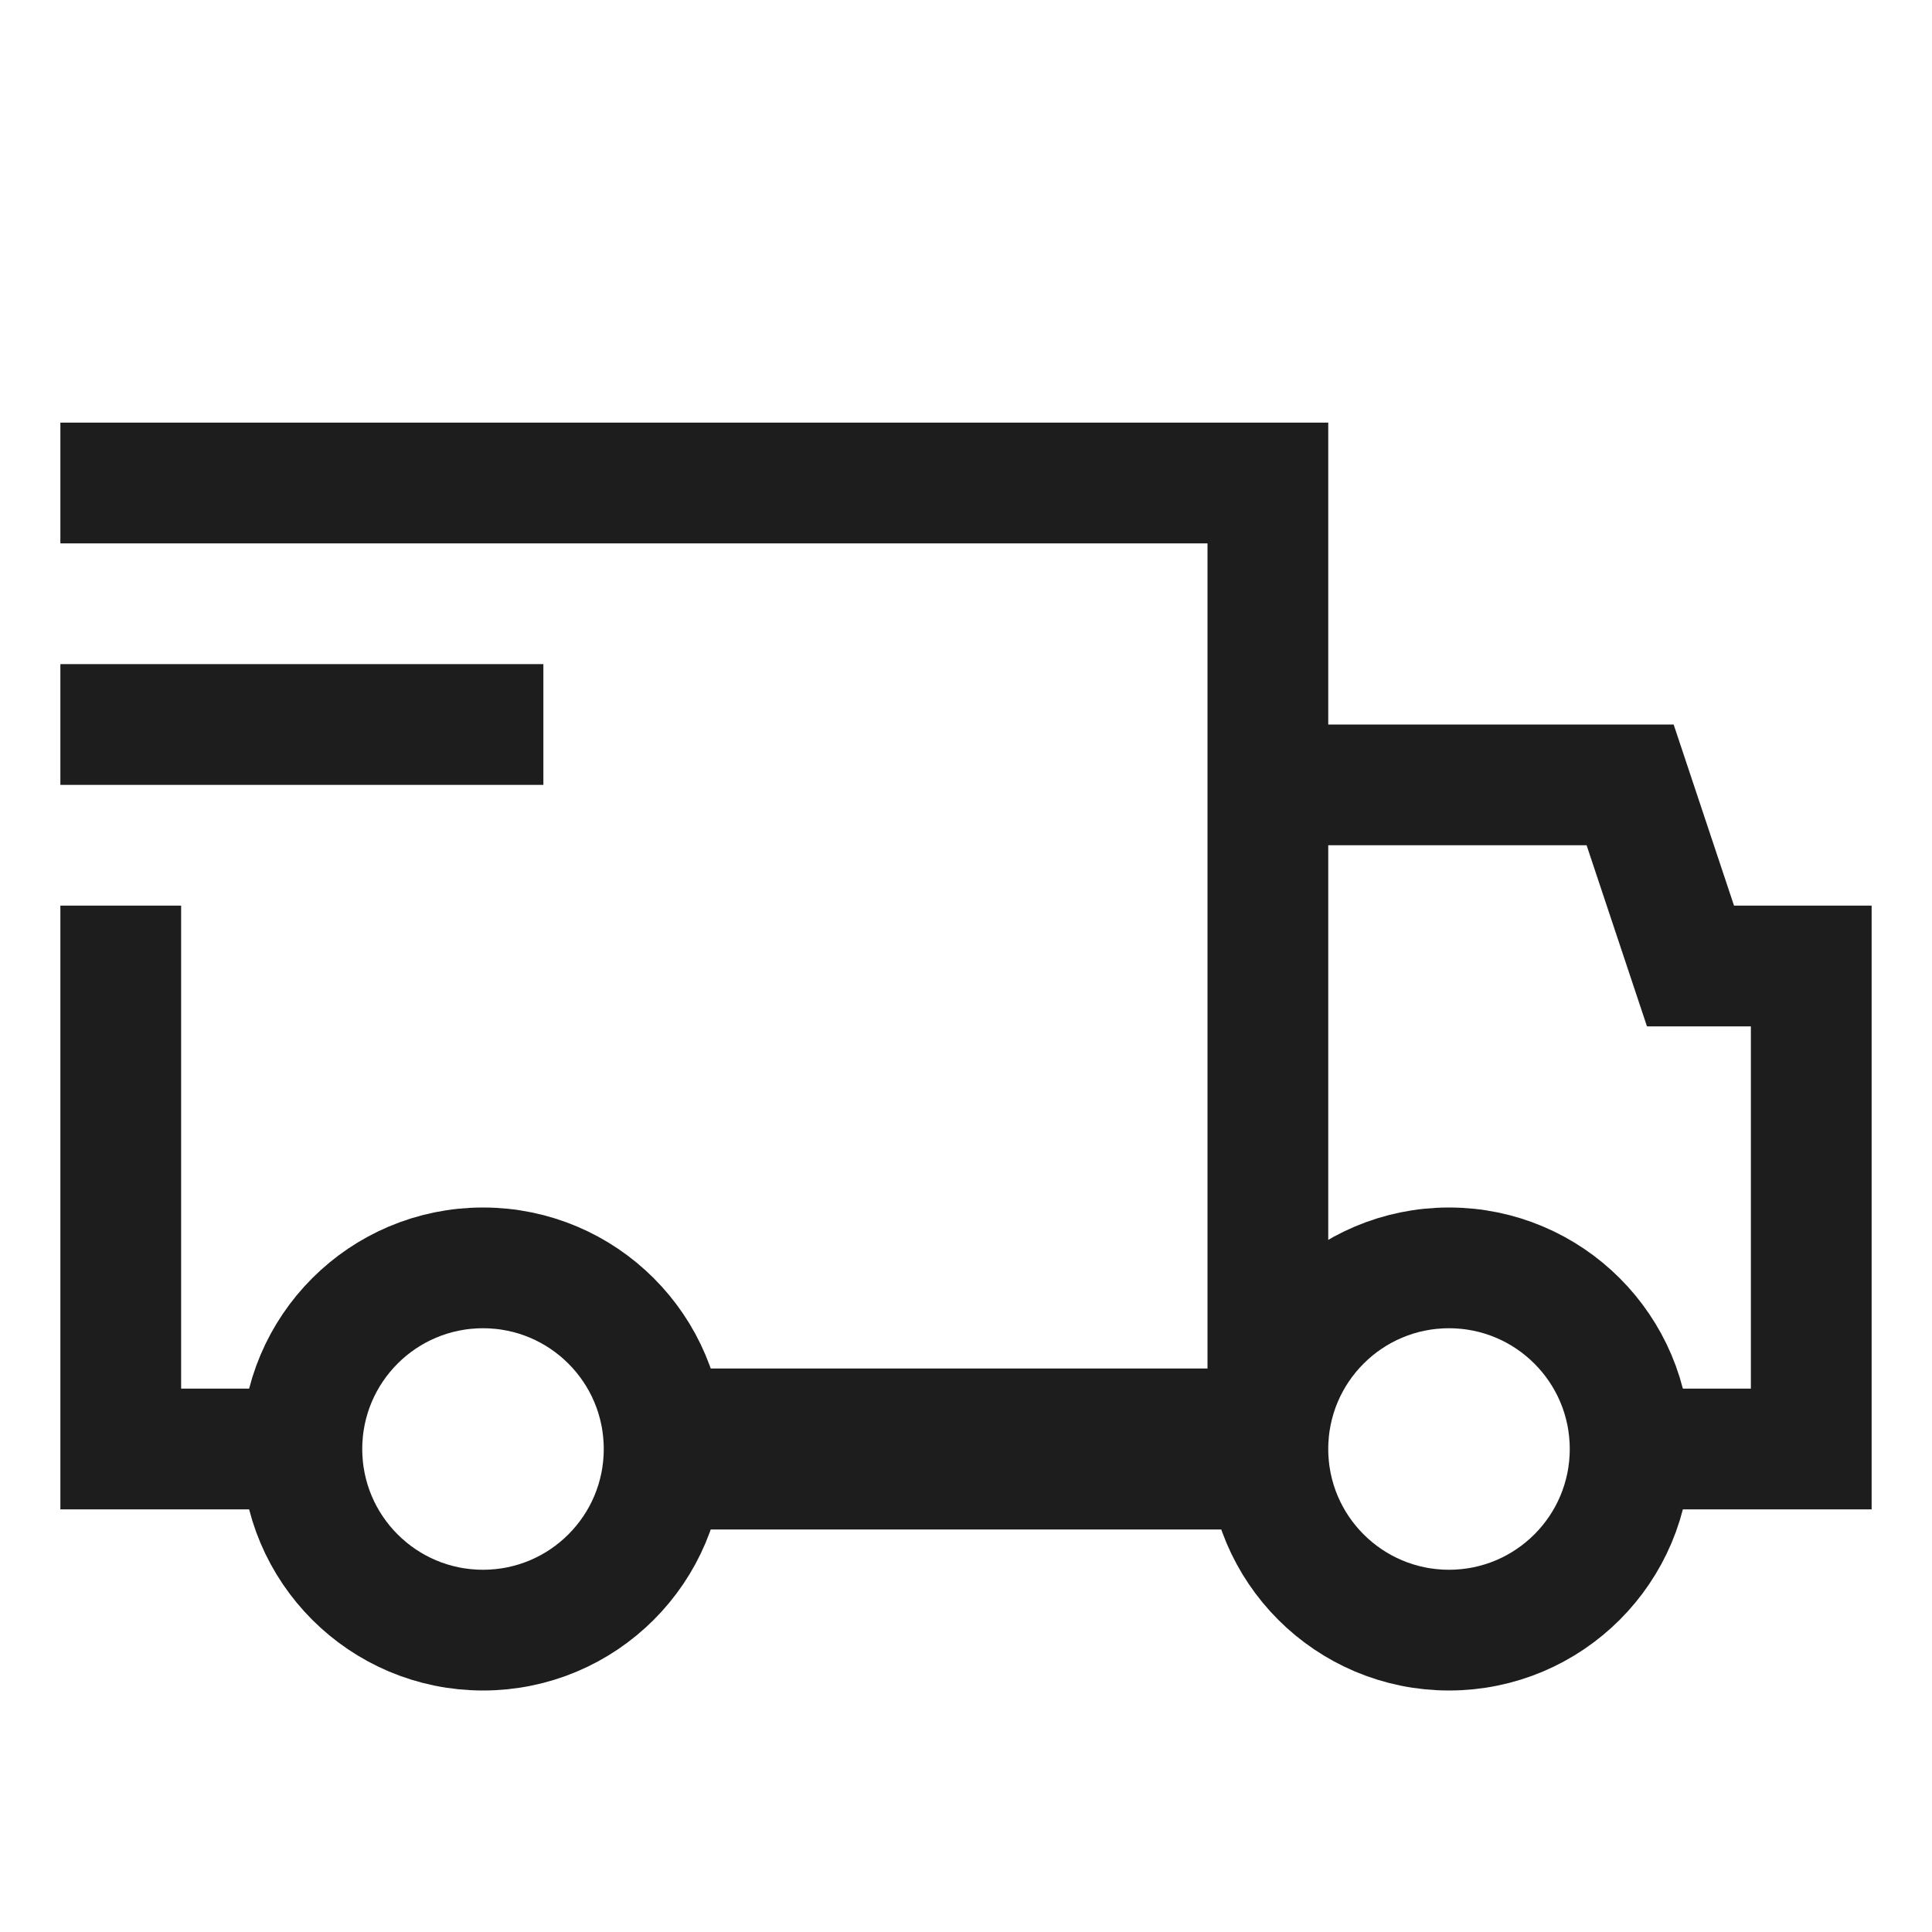 <svg width="24" height="24" viewBox="0 0 24 24" fill="none" xmlns="http://www.w3.org/2000/svg">
<circle cx="18" cy="18" r="2.25" stroke="#1D1D1D" stroke-width="1.5"/>
<path d="M6 15.75C7.243 15.75 8.25 16.757 8.25 18C8.25 19.243 7.243 20.25 6 20.25C4.757 20.25 3.75 19.243 3.75 18C3.75 16.757 4.757 15.75 6 15.75Z" stroke="#1D1D1D" stroke-width="1.5"/>
<path d="M8.25 18H15.75" stroke="#1D1D1D" stroke-width="2"/>
<path d="M20.25 18H22.5V12H21L20.25 9.75H15.75M15.75 9.75V17.25M15.75 9.75V6H0.75M3.75 18H1.5V11.25" stroke="#1D1D1D" stroke-width="1.5"/>
<path d="M6.75 9H0.75" stroke="#1D1D1D" stroke-width="1.5"/>
</svg>
